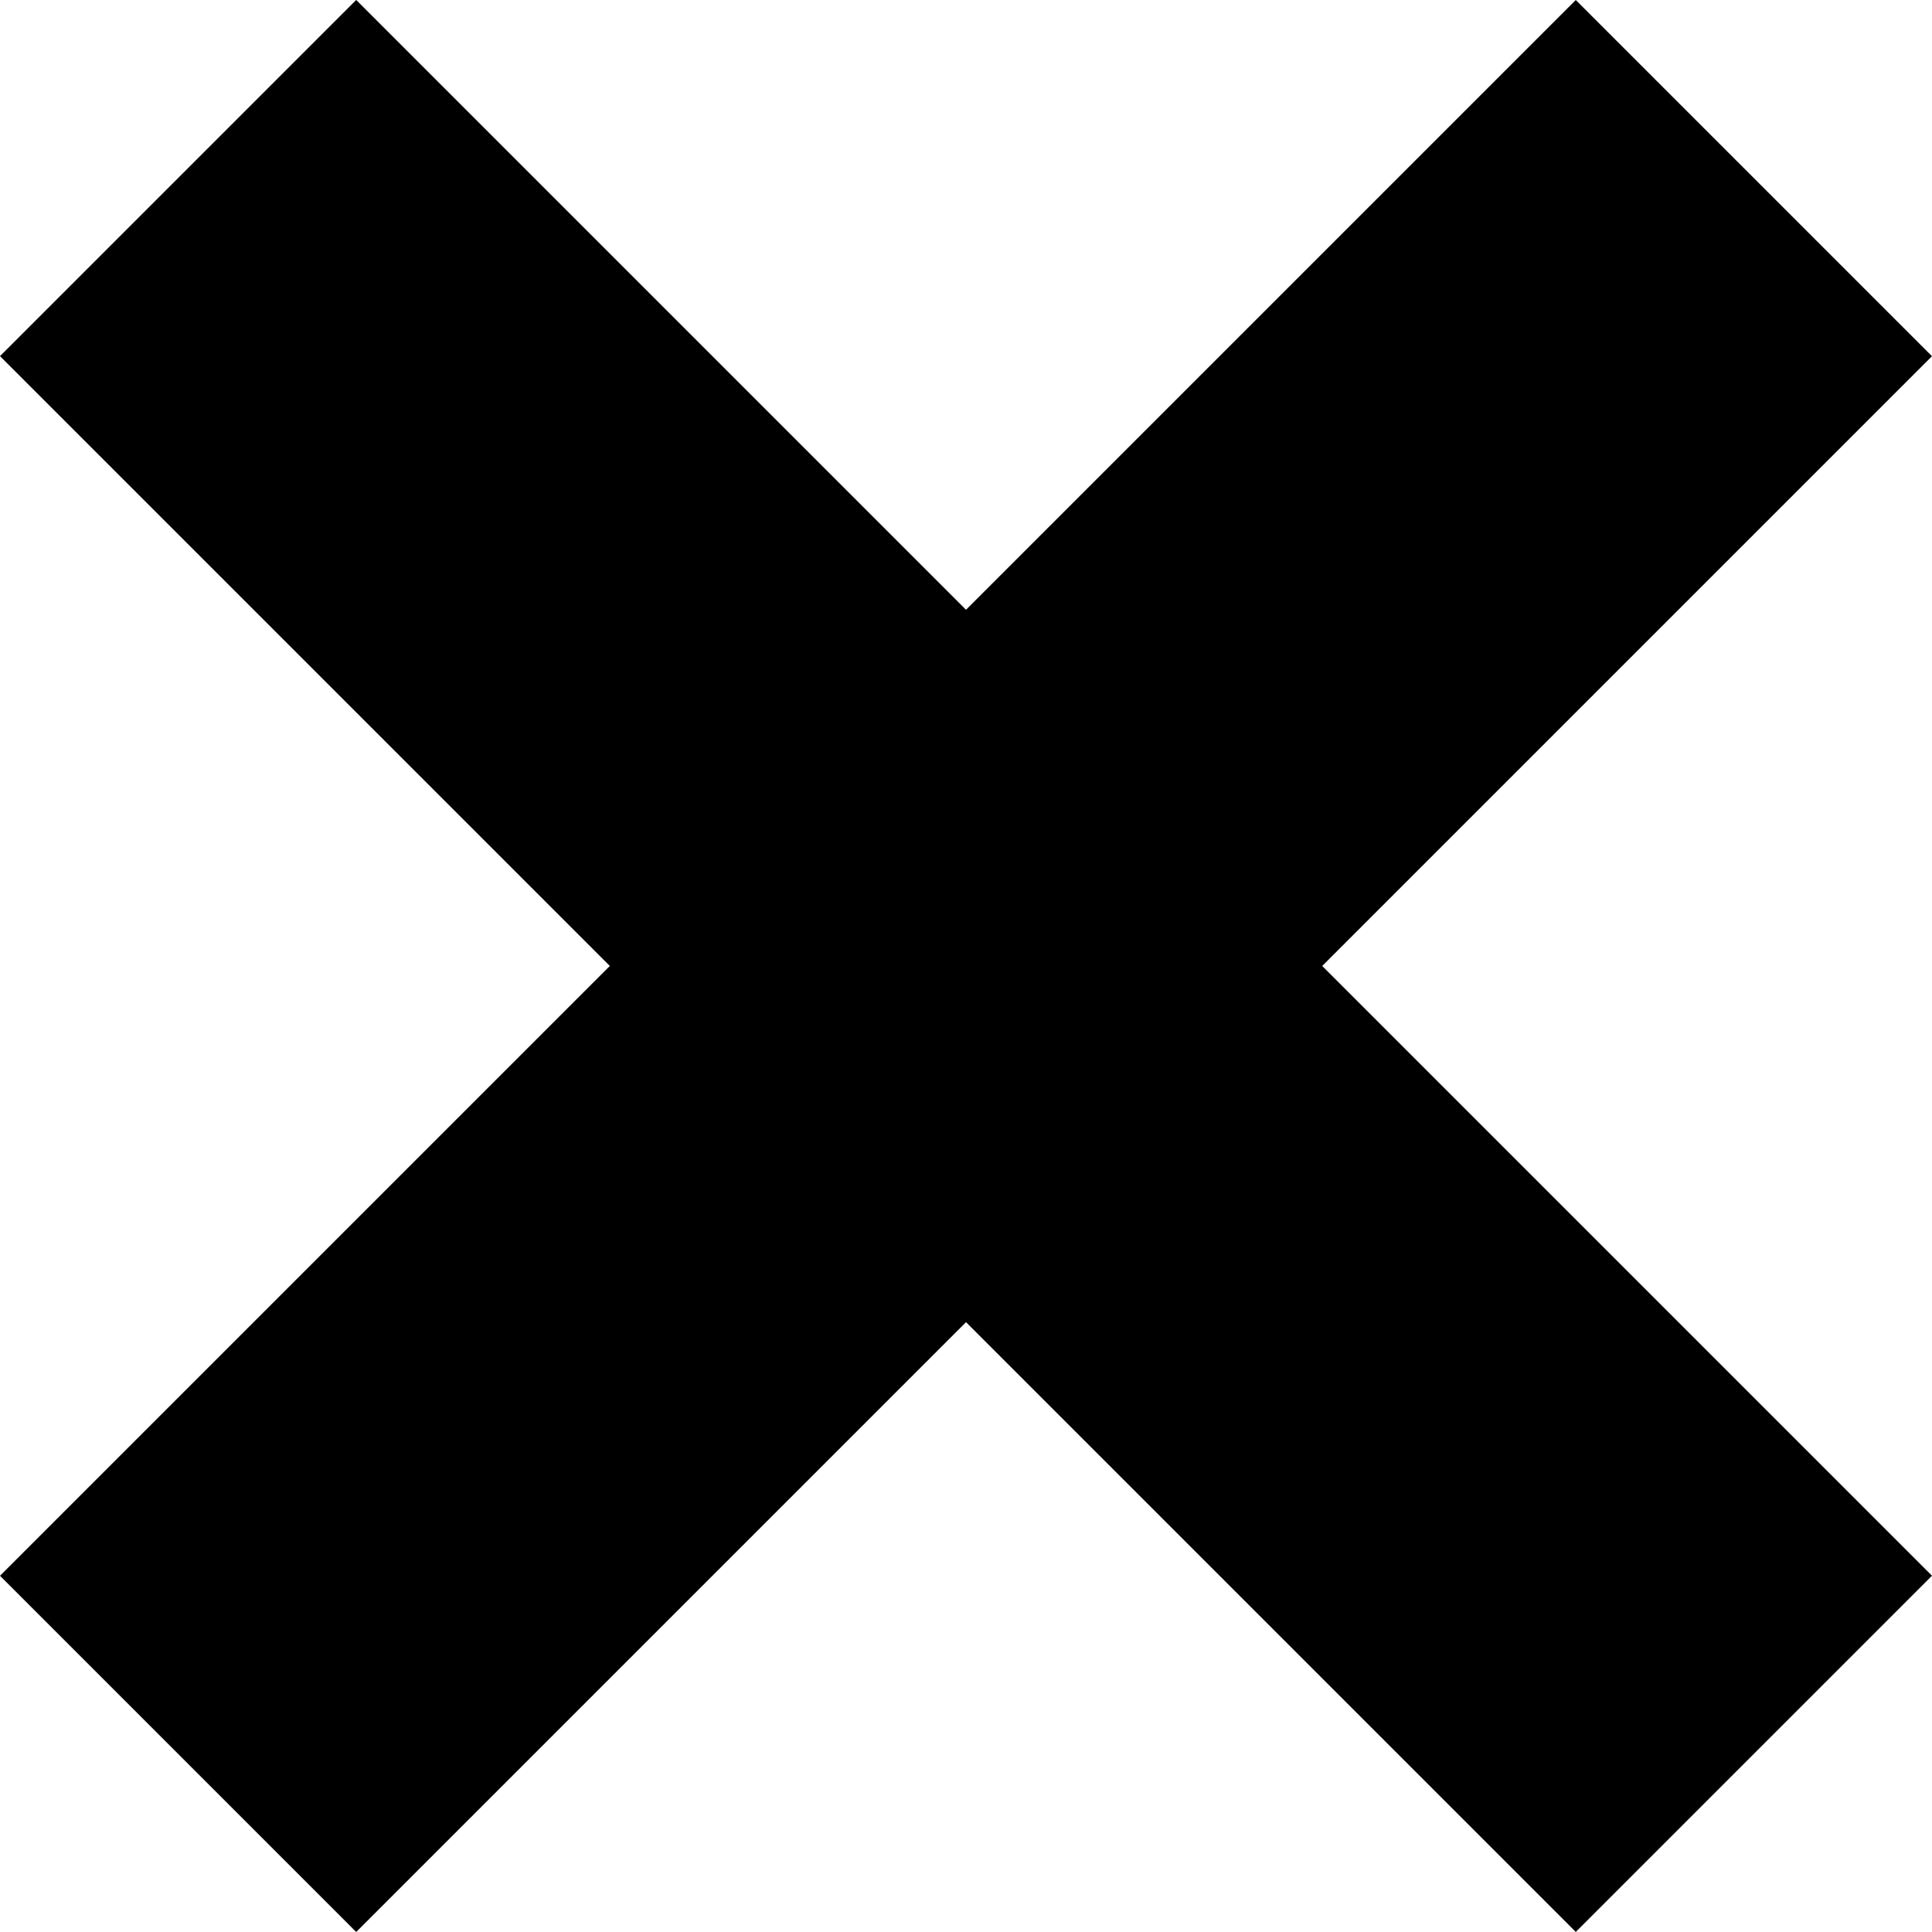 <?xml version="1.0" encoding="UTF-8"?><svg xmlns="http://www.w3.org/2000/svg" id="Layer_1687e78147b3a5" viewBox="0 0 264.37 264.37" aria-hidden="true" width="264px" height="264px"><defs><linearGradient class="cerosgradient" data-cerosgradient="true" id="CerosGradient_id95a509d6d" gradientUnits="userSpaceOnUse" x1="50%" y1="100%" x2="50%" y2="0%"><stop offset="0%" stop-color="#d1d1d1"/><stop offset="100%" stop-color="#d1d1d1"/></linearGradient><linearGradient/></defs><rect x="97.72" y="-20.29" width="68.93" height="304.94" transform="translate(132.18 -54.75) rotate(45)"/><rect x="97.72" y="-20.29" width="68.93" height="304.94" transform="translate(-54.75 132.18) rotate(-45)"/></svg>